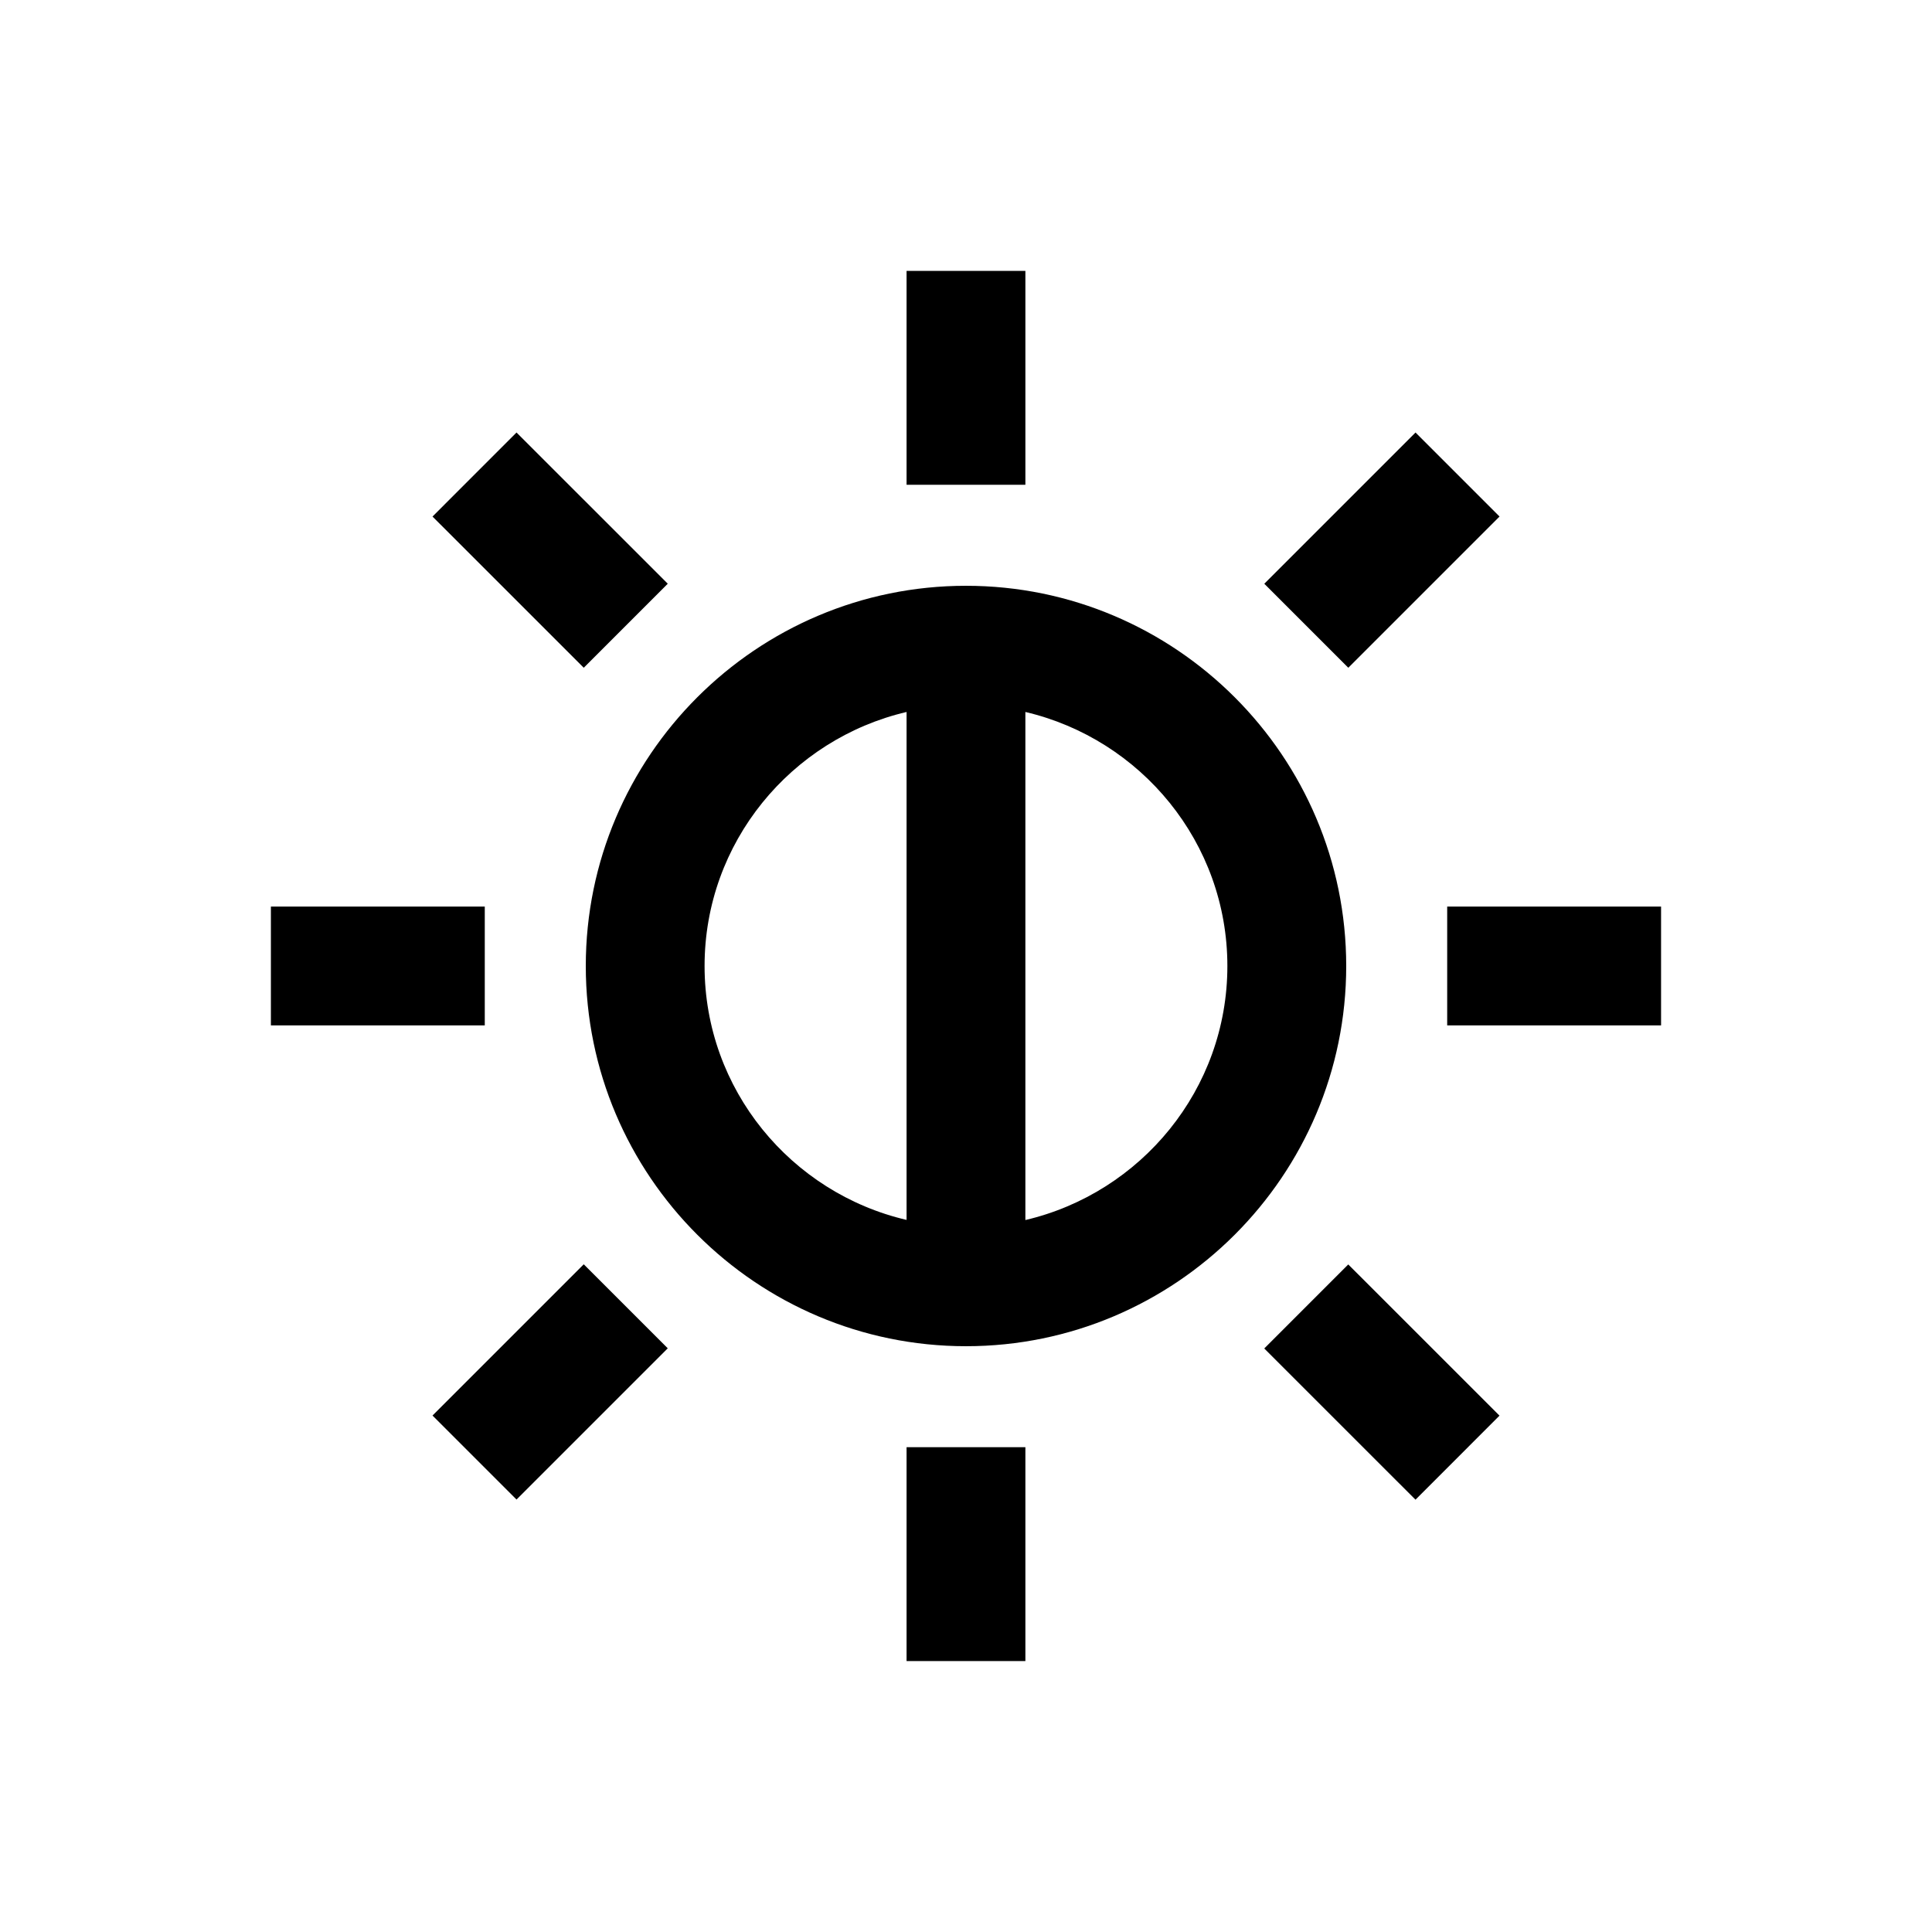 <?xml version="1.0" encoding="UTF-8"?>
<!-- The Best Svg Icon site in the world: iconSvg.co, Visit us! https://iconsvg.co -->
<svg fill="#000000" width="800px" height="800px" version="1.1" viewBox="144 144 512 512" xmlns="http://www.w3.org/2000/svg">
 <g>
  <path d="m500.76 400c0-55.578-45.219-100.76-100.76-100.76-55.547 0-100.76 45.184-100.76 100.76s45.219 100.76 100.76 100.76 100.76-45.188 100.76-100.76zm-170.04 0c0-32.746 22.922-60.141 53.531-67.32v134.61c-30.609-7.152-53.531-34.547-53.531-67.293zm85.016 67.32v-134.64c30.605 7.18 53.531 34.574 53.531 67.324 0 32.746-22.926 60.141-53.531 67.32z"/>
  <path d="m384.25 215.79h31.488v56.68h-31.488z"/>
  <path d="m258.62 280.89 22.262-22.27 40.082 40.07-22.262 22.27z"/>
  <path d="m215.79 384.25h56.68v31.488h-56.68z"/>
  <path d="m258.62 519.13 40.078-40.078 22.266 22.266-40.078 40.078z"/>
  <path d="m384.25 527.52h31.488v56.68h-31.488z"/>
  <path d="m479.04 501.36 22.262-22.27 40.082 40.07-22.262 22.27z"/>
  <path d="m527.52 384.25h56.68v31.488h-56.68z"/>
  <path d="m479.05 298.7 40.078-40.078 22.266 22.266-40.078 40.078z"/>
 </g>
</svg>